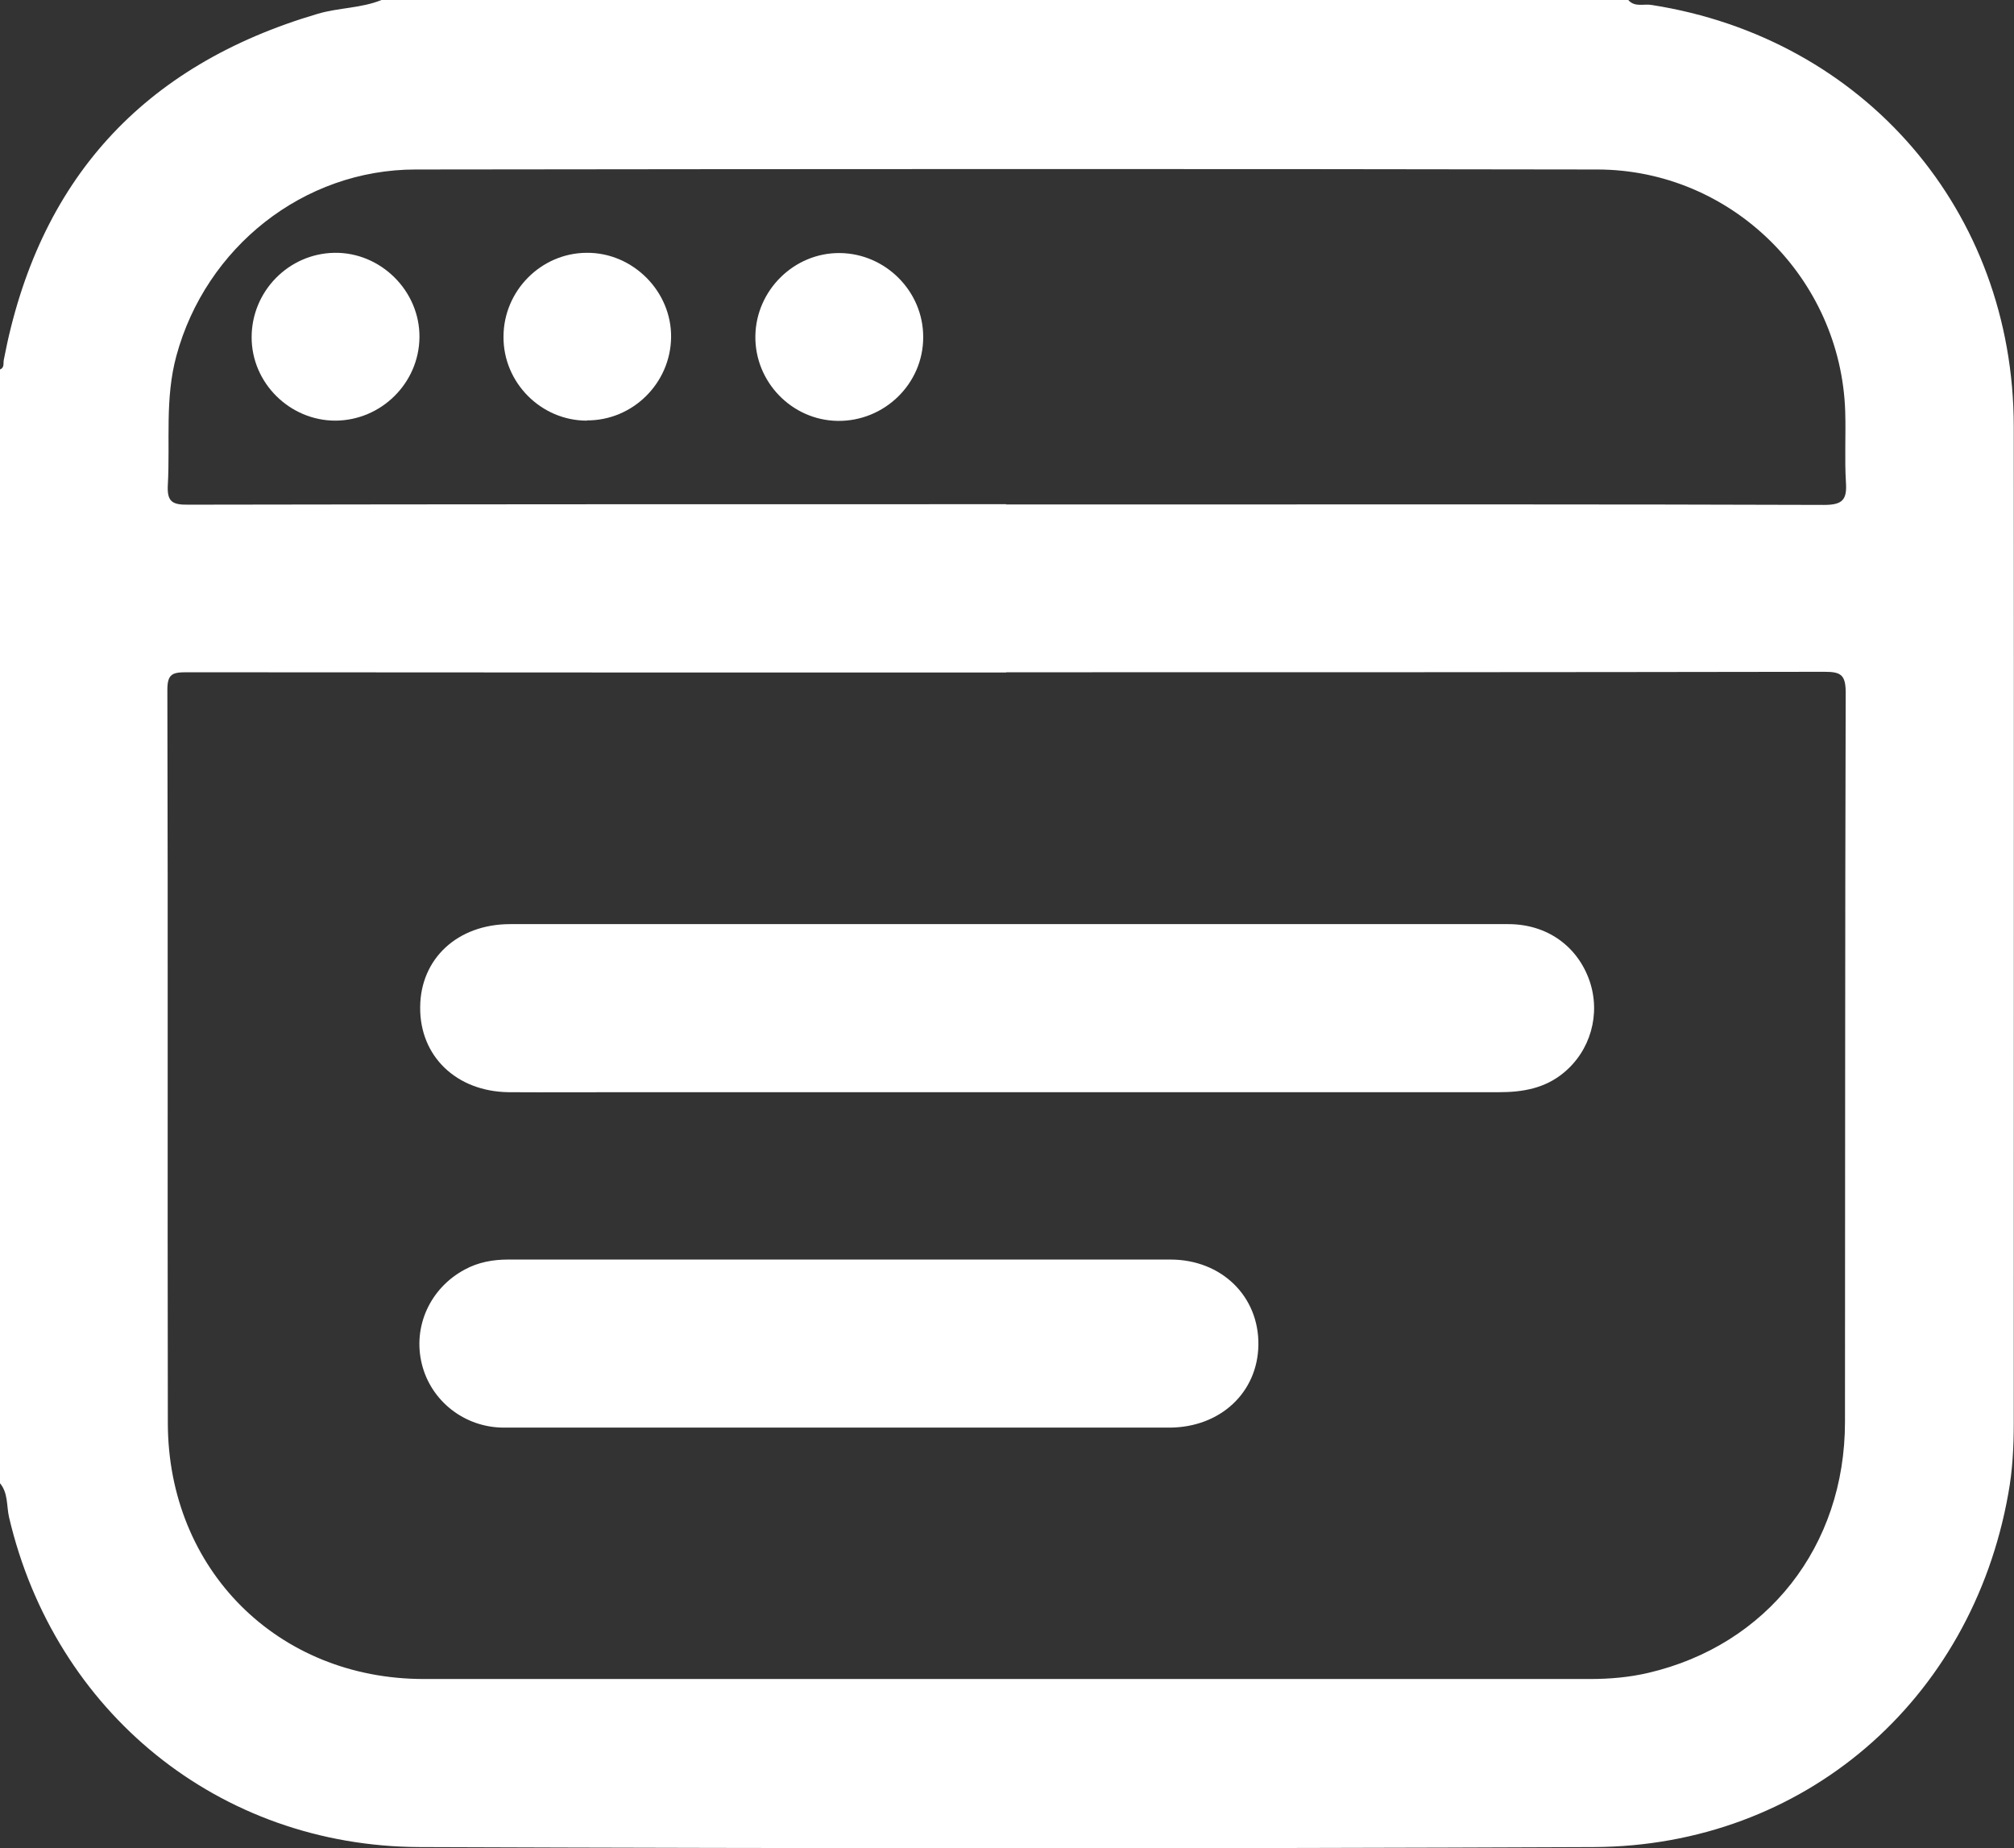 <?xml version="1.0" encoding="UTF-8"?>
<svg xmlns="http://www.w3.org/2000/svg" id="Layer_1" viewBox="0 0 84.84 77.85">
  <rect x="0" y="0" width="84.84" height="77.85" fill="#333333" stroke="none"/>
  <defs>
    <style>.cls-1{fill:#fff;stroke-width:0px;}</style>
  </defs>
  <g id="bBwPGt.tif">
    <path class="cls-1" d="m16.07,0h52.52c.28.32.66.15.99.21,8.96,1.4,15.24,8.69,15.25,17.75.01,14,0,28,0,41.99,0,1-.05,1.99-.23,2.97-1.55,8.73-8.62,14.85-17.46,14.89-16.49.07-32.97.06-49.46,0-8.46-.03-15.38-5.69-17.3-13.9-.11-.49-.03-1.03-.4-1.45V15.57c.22-.07.15-.26.18-.41C1.6,7.6,6.01,2.75,13.39.58c.88-.26,1.82-.23,2.68-.58Zm26.32,28.33c-11.52,0-23.03,0-34.55-.01-.58,0-.79.08-.79.74.03,10.3,0,20.6.02,30.89.01,6.17,4.63,10.78,10.78,10.78,16.38,0,32.75,0,49.13,0,.83,0,1.65-.07,2.46-.26,5-1.17,8.28-5.33,8.28-10.57.01-10.24,0-20.49.03-30.73,0-.77-.23-.87-.91-.87-11.49.02-22.97.02-34.46.02Zm-.01-7.08h7.79c8.89,0,17.78-.01,26.67.02.78,0,.97-.22.92-.95-.06-.99,0-1.99-.03-2.98-.18-5.63-4.8-10.19-10.44-10.2-16.59-.03-33.19-.02-49.78,0-4.73,0-8.84,3.28-10.08,7.85-.49,1.8-.26,3.62-.36,5.43-.04.71.18.85.86.84,11.49-.02,22.97-.02,34.46-.02Z"></path>
    <path class="cls-1" d="m42.43,38.93c7.04,0,14.08,0,21.11,0,1.62,0,2.91.92,3.42,2.39.48,1.4.04,2.95-1.1,3.88-.79.65-1.72.81-2.71.81-12.31,0-24.62,0-36.93,0-1.6,0-3.2.01-4.8,0-2.2-.03-3.74-1.52-3.72-3.58.01-2.05,1.58-3.5,3.79-3.5,6.98,0,13.97,0,20.95,0Z"></path>
    <path class="cls-1" d="m35.38,60.14c-4.72,0-9.43,0-14.15,0-1.67,0-3.08-1.13-3.46-2.68-.39-1.58.35-3.2,1.81-3.98.57-.31,1.19-.42,1.83-.42,9.3,0,18.59,0,27.89,0,2.17,0,3.74,1.56,3.71,3.6-.03,2-1.6,3.47-3.74,3.48-4.63,0-9.27,0-13.9,0Z"></path>
    <path class="cls-1" d="m14.13,17.72c-1.93,0-3.53-1.59-3.53-3.51,0-1.94,1.56-3.53,3.49-3.56,1.95-.03,3.6,1.61,3.58,3.56-.02,1.93-1.61,3.5-3.54,3.51Z"></path>
    <path class="cls-1" d="m24.72,17.72c-1.93,0-3.52-1.6-3.51-3.53,0-1.94,1.58-3.53,3.5-3.54,1.95-.02,3.59,1.63,3.56,3.57-.03,1.93-1.62,3.5-3.55,3.49Z"></path>
    <path class="cls-1" d="m31.82,14.15c.03-1.93,1.64-3.51,3.56-3.49,1.93.02,3.52,1.62,3.51,3.55,0,1.96-1.64,3.55-3.61,3.52-1.93-.03-3.49-1.65-3.46-3.58Z"></path>
  </g>
</svg>
